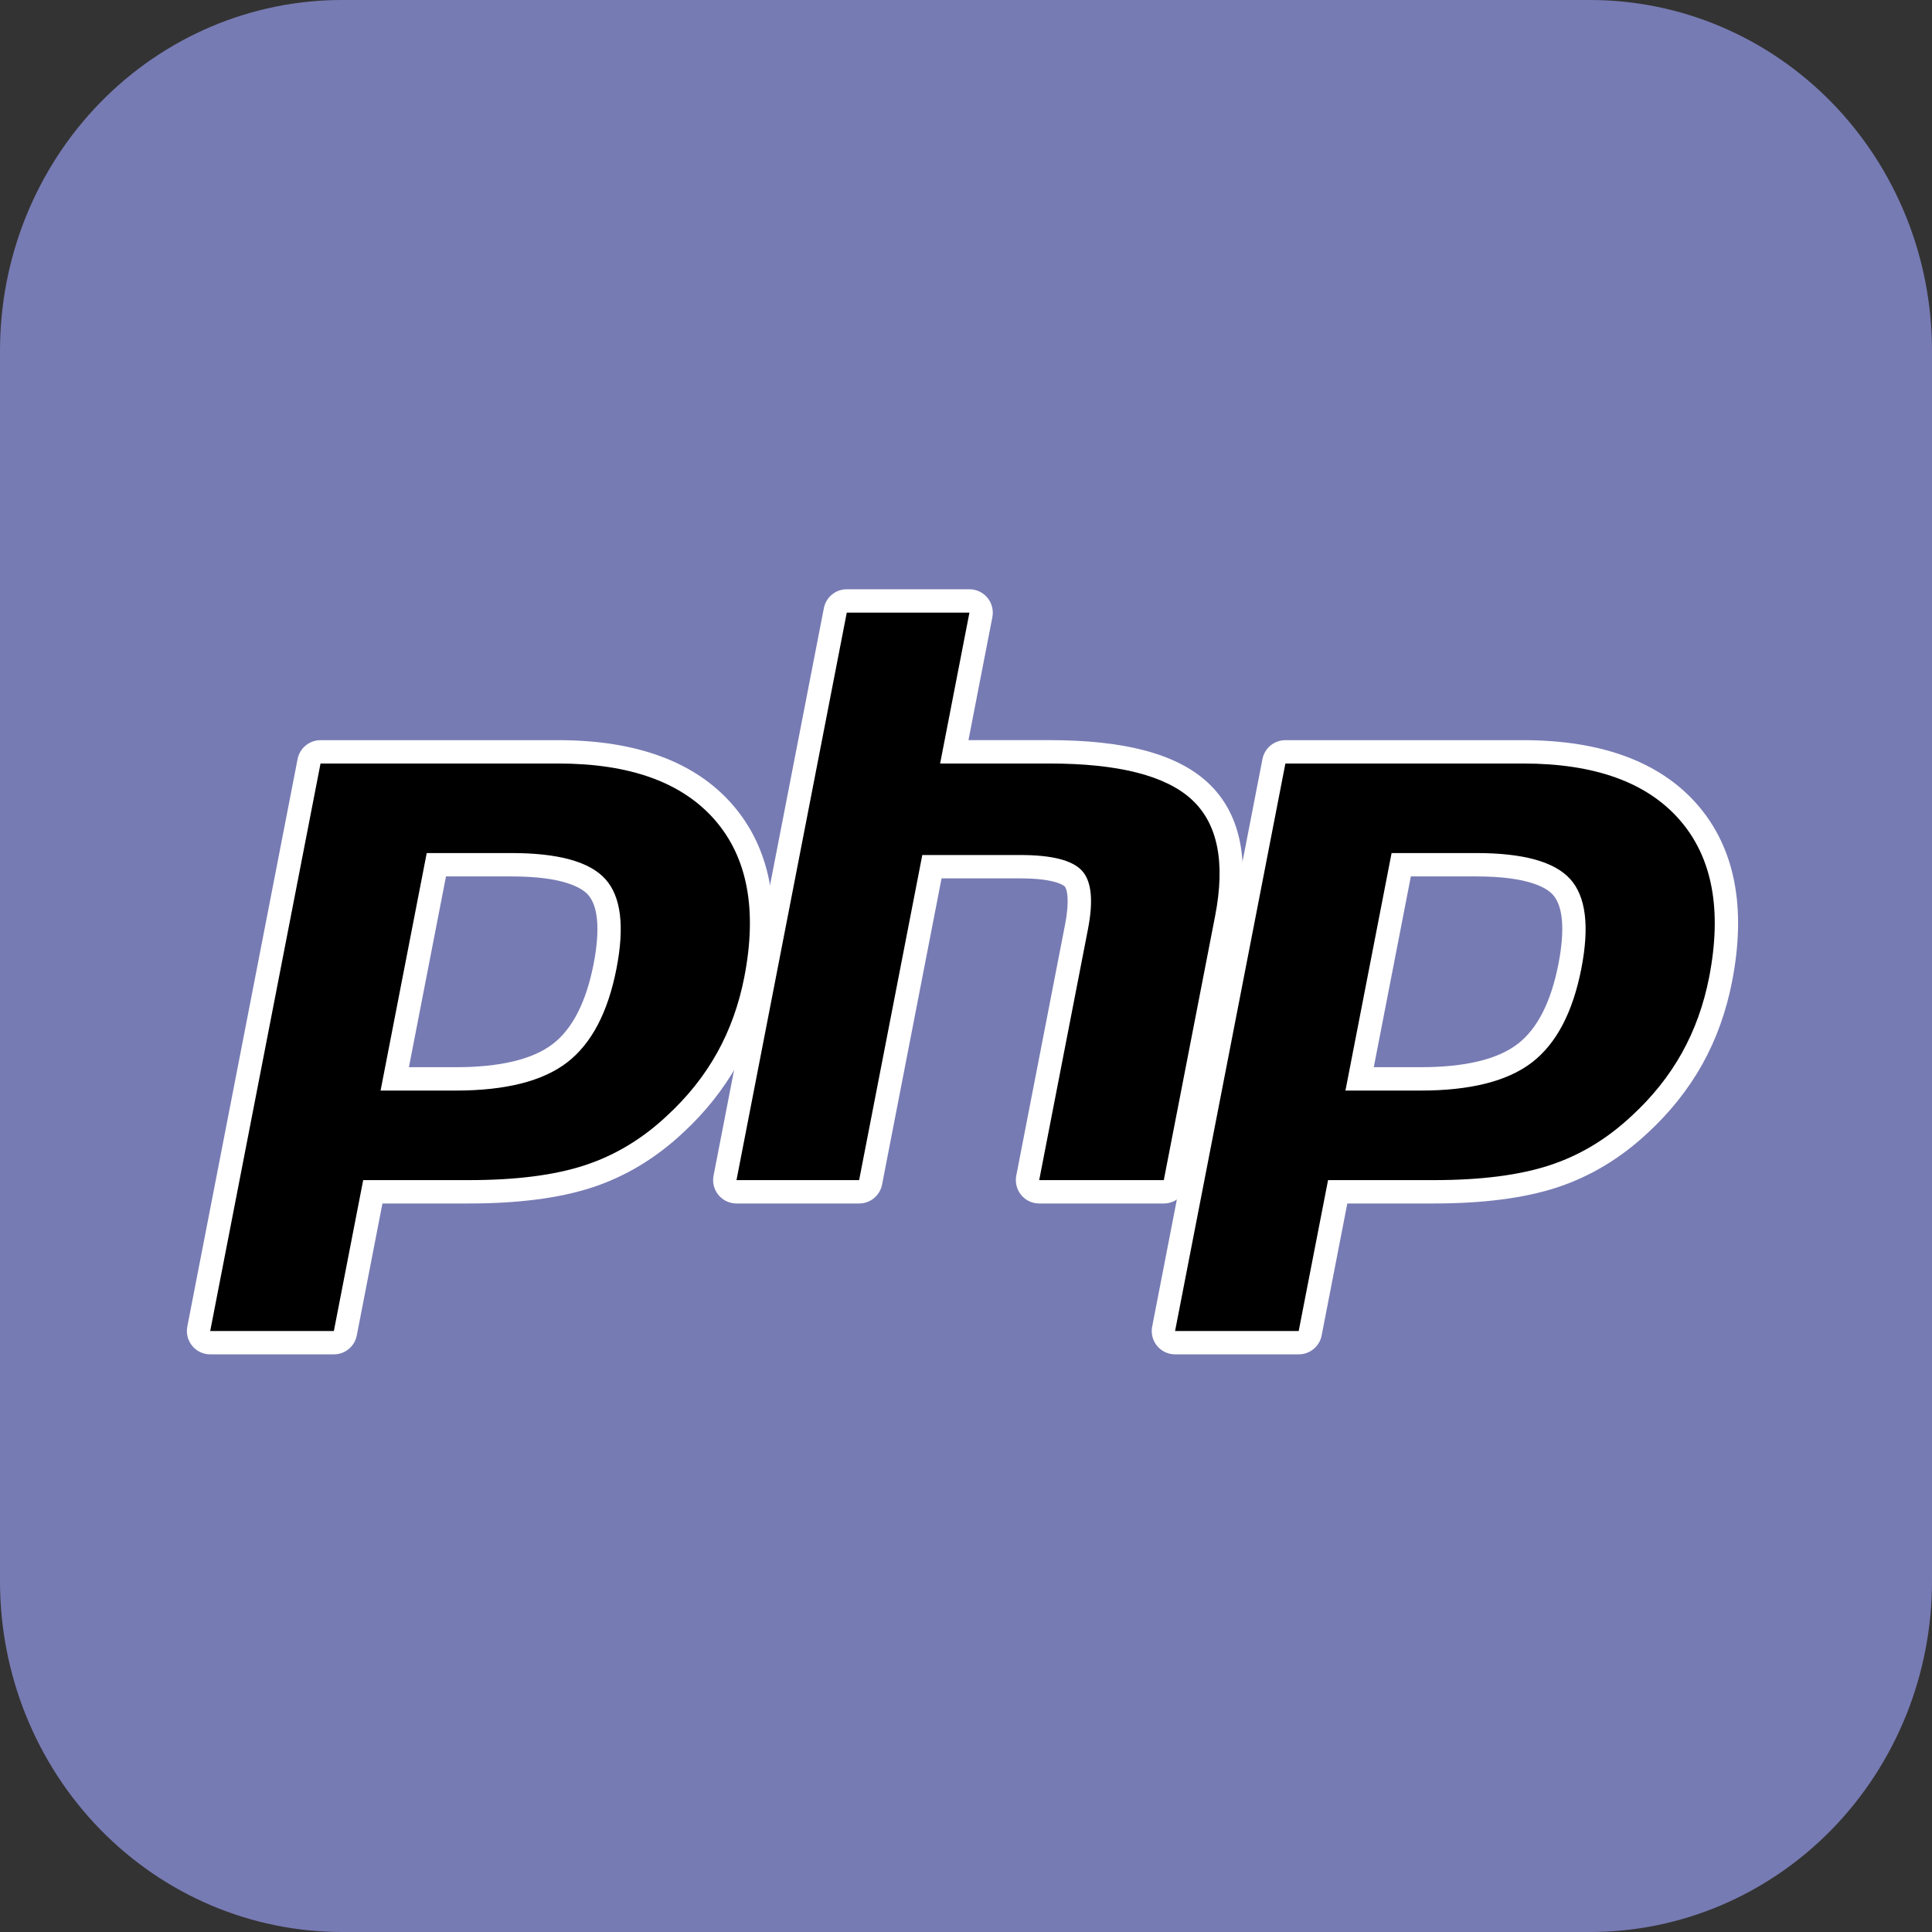 <svg width="63" height="63" viewBox="0 0 63 63" fill="none" xmlns="http://www.w3.org/2000/svg">
<rect x="0" y="0" width="63" height="63" fill="#333333" stroke="none"/>
<g clip-path="url(#clip0_278_4594)">
<path d="M11.156 5.0779e-06H51.844C53.309 -0.001 54.761 0.294 56.115 0.868C57.469 1.443 58.699 2.285 59.736 3.348C60.772 4.411 61.593 5.673 62.154 7.062C62.714 8.451 63.001 9.939 63 11.442V51.558C63.001 53.061 62.714 54.549 62.154 55.938C61.593 57.327 60.772 58.589 59.736 59.652C58.699 60.715 57.469 61.557 56.115 62.132C54.761 62.706 53.309 63.001 51.844 63H11.156C9.691 63.001 8.239 62.706 6.885 62.132C5.531 61.557 4.301 60.715 3.265 59.652C2.228 58.589 1.407 57.327 0.846 55.938C0.286 54.549 -0.001 53.061 4.95095e-06 51.558V11.442C-0.001 9.939 0.286 8.451 0.846 7.062C1.407 5.673 2.228 4.411 3.265 3.348C4.301 2.285 5.531 1.443 6.885 0.868C8.239 0.294 9.691 -0.001 11.156 5.0779e-06Z" fill="#777BB3"/>
<path d="M14.862 35.181C16.394 35.181 17.538 34.899 18.261 34.342C18.977 33.791 19.471 32.836 19.73 31.504C19.972 30.259 19.88 29.39 19.457 28.921C19.024 28.441 18.089 28.198 16.677 28.198H14.229L12.872 35.181H14.862ZM6.855 43.783C6.742 43.783 6.634 43.732 6.562 43.645C6.489 43.557 6.46 43.441 6.482 43.33L10.078 24.825C10.113 24.646 10.27 24.516 10.452 24.516H18.204C20.64 24.516 22.453 25.178 23.593 26.483C24.739 27.794 25.093 29.628 24.645 31.932C24.462 32.871 24.149 33.743 23.713 34.523C23.276 35.305 22.699 36.028 21.997 36.673C21.157 37.459 20.207 38.029 19.174 38.364C18.158 38.696 16.853 38.863 15.296 38.863H12.157L11.26 43.475C11.226 43.654 11.069 43.783 10.887 43.783H6.855Z" fill="black"/>
<path d="M14.543 28.579H16.677C18.381 28.579 18.973 28.953 19.174 29.176C19.508 29.546 19.571 30.326 19.357 31.432C19.116 32.67 18.669 33.547 18.029 34.04C17.373 34.545 16.308 34.8 14.862 34.8H13.334L14.543 28.579ZM18.204 24.136H10.452C10.088 24.136 9.774 24.394 9.704 24.752L6.108 43.257C6.064 43.48 6.123 43.711 6.268 43.887C6.412 44.062 6.628 44.164 6.855 44.164H10.887C11.251 44.164 11.565 43.906 11.634 43.548L12.471 39.244H15.296C16.893 39.244 18.238 39.07 19.292 38.727C20.377 38.374 21.374 37.777 22.258 36.951C22.988 36.279 23.589 35.525 24.045 34.709C24.501 33.893 24.829 32.983 25.019 32.005C25.49 29.579 25.107 27.637 23.88 26.232C22.665 24.841 20.755 24.136 18.204 24.136ZM12.41 35.562H14.862C16.488 35.562 17.698 35.256 18.494 34.644C19.289 34.031 19.826 33.009 20.104 31.577C20.371 30.201 20.25 29.231 19.74 28.666C19.23 28.1 18.209 27.817 16.677 27.817H13.915L12.41 35.562ZM18.204 24.897C20.536 24.897 22.237 25.509 23.306 26.733C24.375 27.957 24.698 29.666 24.271 31.86C24.095 32.763 23.798 33.589 23.38 34.338C22.962 35.087 22.415 35.772 21.74 36.392C20.935 37.146 20.04 37.682 19.056 38.002C18.073 38.323 16.819 38.482 15.296 38.482H11.843L10.887 43.402H6.855L10.452 24.897H18.204Z" fill="white"/>
<path d="M33.887 38.863C33.773 38.863 33.666 38.812 33.593 38.725C33.521 38.637 33.492 38.522 33.513 38.41L35.104 30.222C35.256 29.443 35.218 28.884 34.999 28.648C34.865 28.504 34.462 28.262 33.272 28.262H30.389L28.389 38.555C28.354 38.734 28.197 38.863 28.015 38.863H24.016C23.902 38.863 23.794 38.812 23.722 38.725C23.649 38.637 23.62 38.521 23.642 38.41L27.238 19.905C27.273 19.726 27.43 19.596 27.612 19.596H31.612C31.726 19.596 31.833 19.647 31.906 19.735C31.978 19.823 32.007 19.938 31.986 20.05L31.118 24.516H34.218C36.581 24.516 38.182 24.933 39.115 25.79C40.066 26.664 40.363 28.061 39.997 29.944L38.324 38.555C38.289 38.734 38.132 38.863 37.95 38.863H33.887Z" fill="black"/>
<path d="M31.612 19.215H27.612C27.248 19.215 26.934 19.474 26.865 19.832L23.268 38.337C23.224 38.56 23.283 38.791 23.428 38.967C23.573 39.143 23.788 39.244 24.016 39.244H28.015C28.38 39.244 28.693 38.986 28.763 38.628L30.703 28.643H33.272C34.46 28.643 34.71 28.897 34.72 28.907C34.792 28.985 34.887 29.344 34.73 30.149L33.139 38.337C33.096 38.56 33.155 38.791 33.299 38.967C33.444 39.143 33.66 39.244 33.887 39.244H37.95C38.315 39.244 38.628 38.986 38.698 38.628L40.371 30.016C40.764 27.995 40.428 26.479 39.373 25.509C38.367 24.585 36.68 24.135 34.218 24.135H31.58L32.36 20.123C32.403 19.899 32.344 19.668 32.2 19.493C32.055 19.317 31.839 19.215 31.612 19.215ZM31.612 19.977L30.656 24.897H34.218C36.46 24.897 38.007 25.288 38.858 26.07C39.709 26.852 39.964 28.119 39.623 29.871L37.95 38.482H33.887L35.478 30.295C35.659 29.363 35.593 28.728 35.278 28.389C34.964 28.05 34.295 27.881 33.272 27.881H30.075L28.015 38.482H24.016L27.612 19.977H31.612Z" fill="white"/>
<path d="M46.325 35.181C47.857 35.181 49 34.899 49.724 34.342C50.44 33.791 50.934 32.836 51.194 31.504C51.435 30.259 51.343 29.39 50.92 28.921C50.487 28.441 49.552 28.198 48.14 28.198H45.692L44.335 35.181H46.325ZM38.318 43.783C38.205 43.783 38.097 43.732 38.025 43.645C37.952 43.557 37.923 43.441 37.944 43.33L41.541 24.825C41.576 24.646 41.733 24.516 41.915 24.516H49.667C52.103 24.516 53.916 25.178 55.056 26.483C56.202 27.794 56.556 29.628 56.108 31.932C55.925 32.871 55.612 33.743 55.176 34.523C54.739 35.305 54.162 36.028 53.46 36.673C52.62 37.459 51.669 38.029 50.637 38.364C49.621 38.696 48.316 38.863 46.758 38.863H43.62L42.724 43.475C42.689 43.654 42.532 43.783 42.349 43.783H38.318Z" fill="black"/>
<path d="M46.006 28.579H48.14C49.844 28.579 50.436 28.953 50.637 29.176C50.971 29.546 51.034 30.326 50.819 31.432C50.578 32.67 50.132 33.547 49.492 34.04C48.836 34.545 47.771 34.8 46.325 34.8H44.797L46.006 28.579ZM49.667 24.136H41.915C41.55 24.136 41.237 24.394 41.167 24.752L37.571 43.257C37.527 43.48 37.586 43.711 37.73 43.887C37.875 44.062 38.091 44.164 38.318 44.164H42.349C42.714 44.164 43.028 43.906 43.097 43.548L43.934 39.244H46.758C48.356 39.244 49.701 39.07 50.755 38.727C51.84 38.374 52.837 37.777 53.721 36.951C54.451 36.279 55.052 35.525 55.508 34.709C55.964 33.893 56.291 32.983 56.481 32.005C56.953 29.579 56.57 27.637 55.343 26.232C54.127 24.841 52.218 24.136 49.667 24.136ZM43.873 35.562H46.325C47.95 35.562 49.161 35.256 49.956 34.644C50.752 34.031 51.288 33.009 51.567 31.577C51.834 30.201 51.713 29.231 51.203 28.666C50.692 28.1 49.672 27.817 48.14 27.817H45.378L43.873 35.562ZM49.667 24.897C51.999 24.897 53.7 25.509 54.769 26.733C55.838 27.957 56.16 29.666 55.734 31.86C55.558 32.763 55.261 33.589 54.843 34.338C54.424 35.087 53.878 35.772 53.202 36.392C52.397 37.146 51.503 37.682 50.519 38.002C49.535 38.323 48.282 38.482 46.758 38.482H43.306L42.349 43.402H38.318L41.915 24.897H49.667Z" fill="white"/>
</g>
<defs>
<clipPath id="clip0_278_4594">
<rect width="63" height="63" fill="white"/>
</clipPath>
</defs>
</svg>
